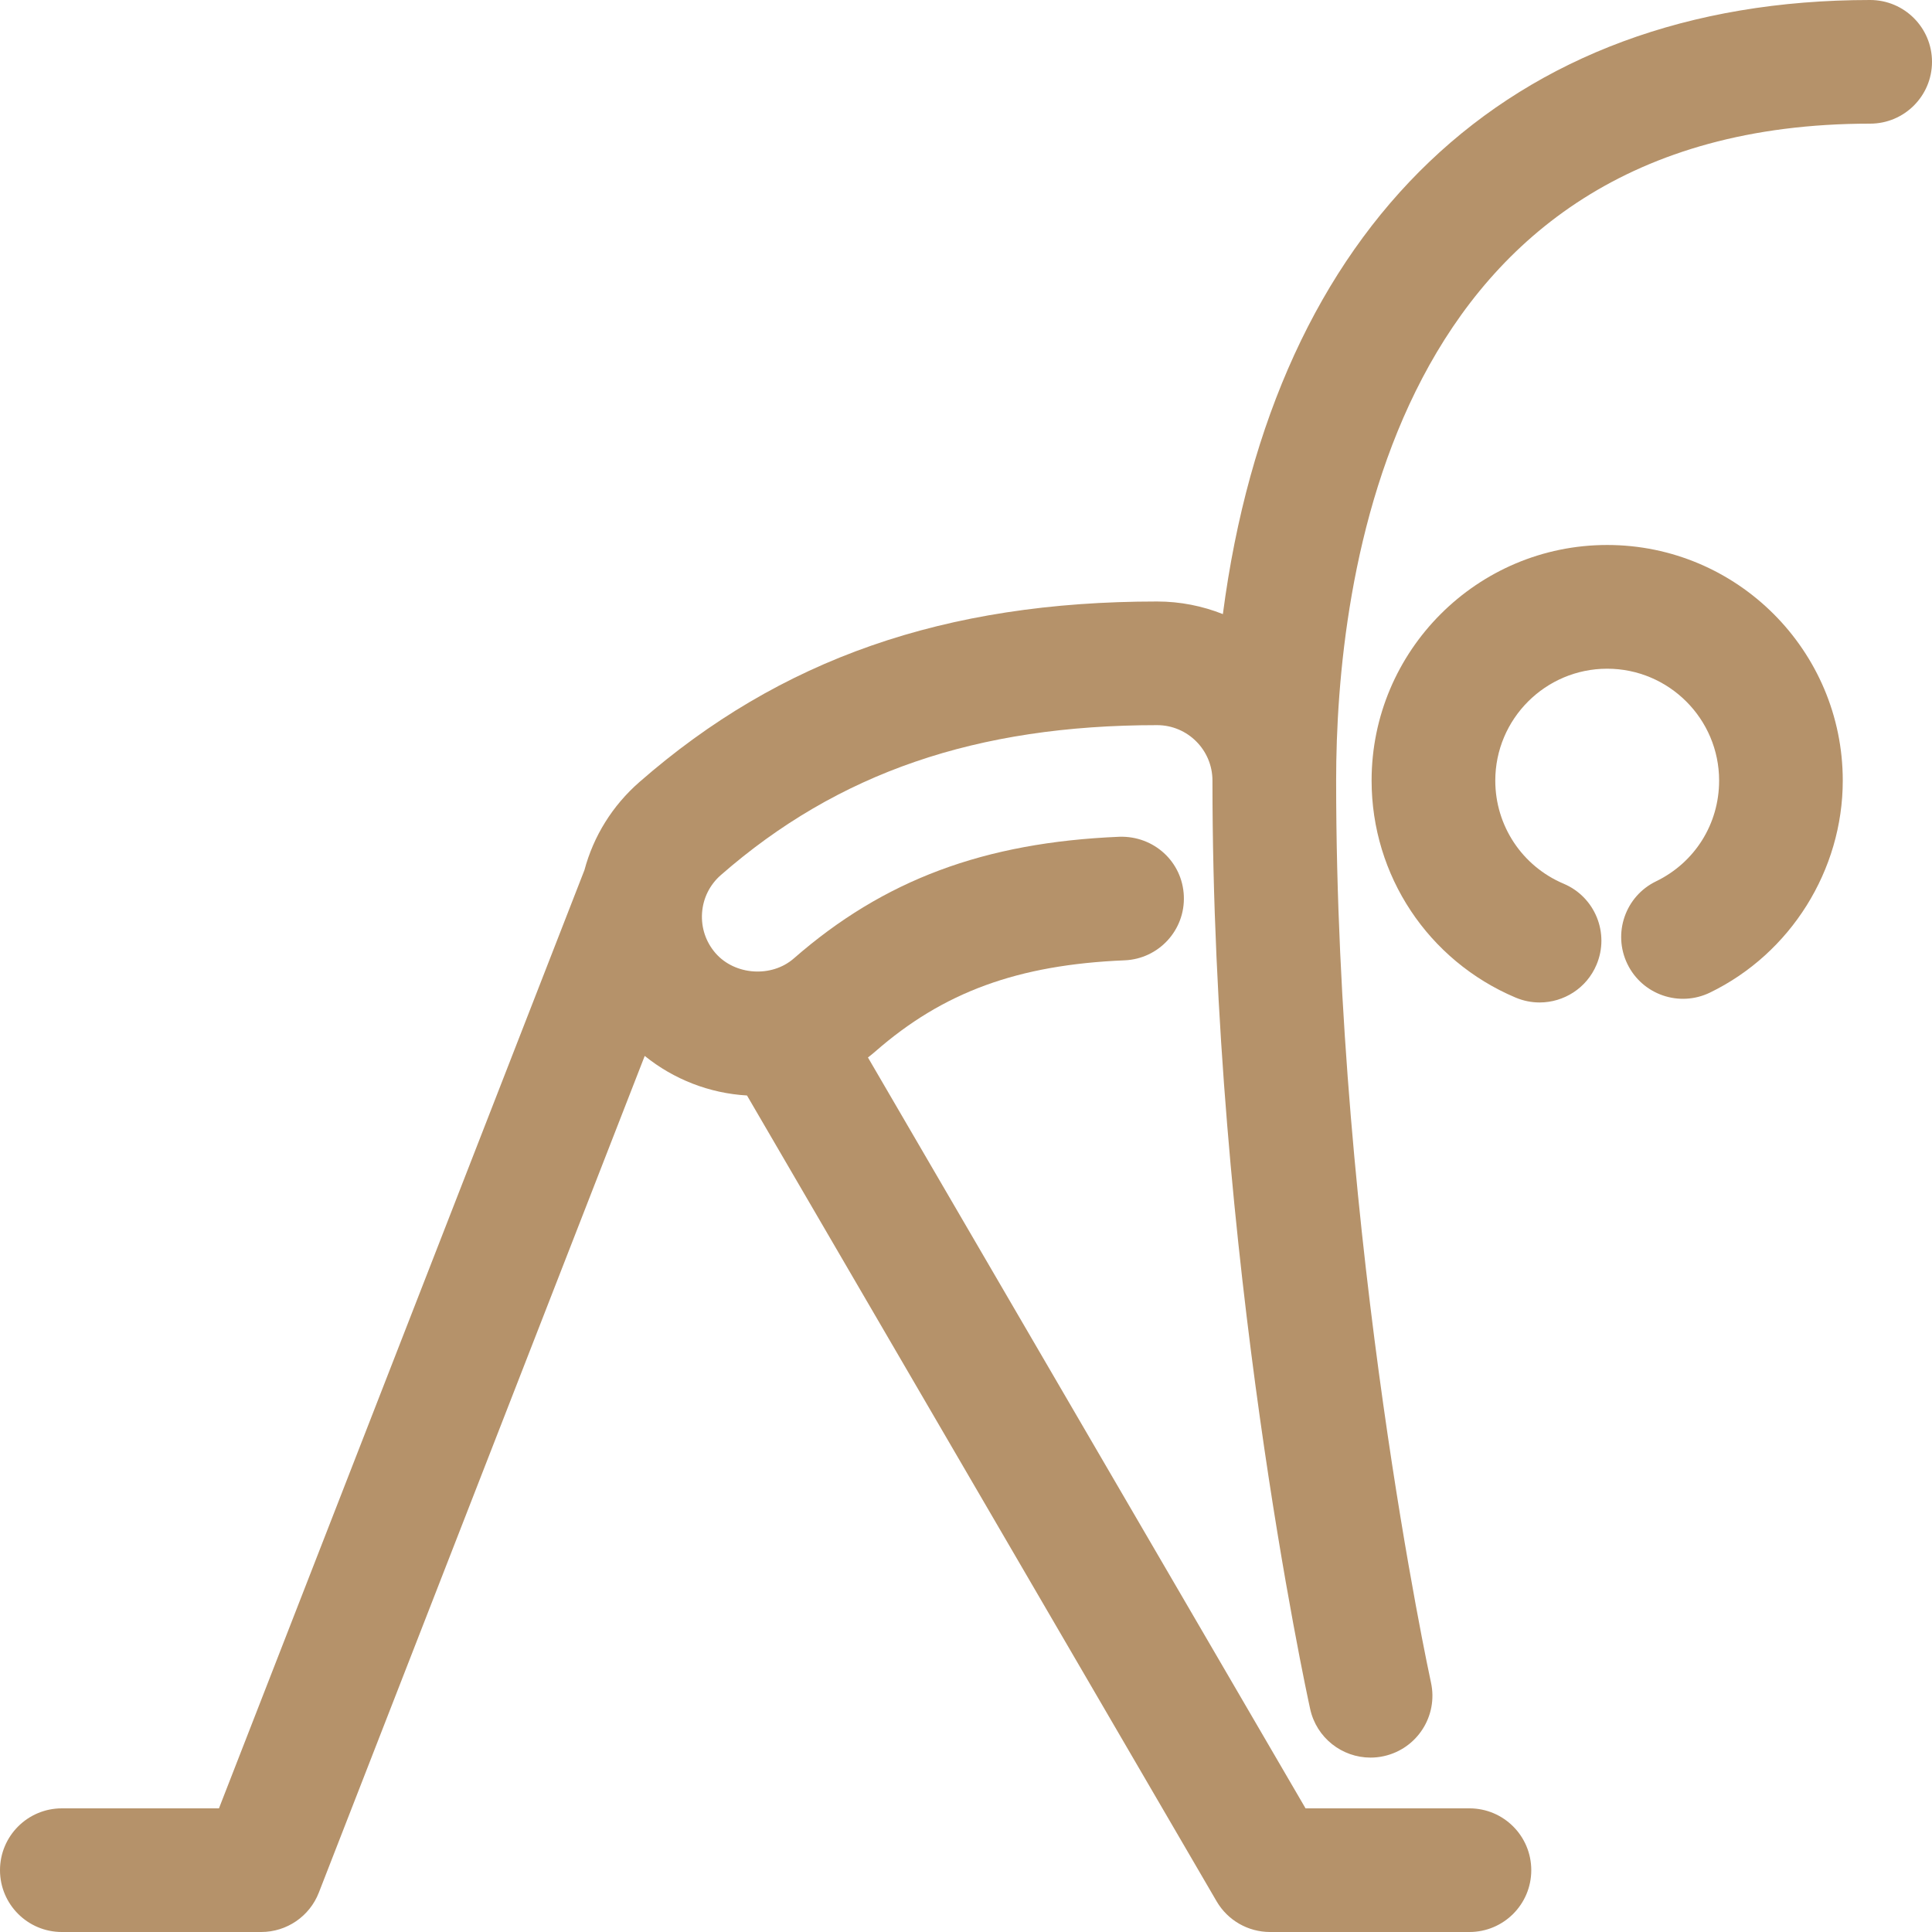 <svg width="48" height="48" viewBox="0 0 48 48" fill="none" xmlns="http://www.w3.org/2000/svg">
<path d="M39.93 13.54C36.703 13.54 34.077 16.166 34.077 19.393C34.077 21.75 35.482 23.866 37.653 24.784C37.85 24.867 38.051 24.906 38.251 24.906C38.849 24.906 39.419 24.554 39.665 23.968C39.995 23.187 39.629 22.286 38.849 21.956C37.816 21.519 37.15 20.514 37.15 19.394C37.15 17.861 38.396 16.614 39.93 16.614C41.464 16.614 42.711 17.861 42.711 19.394C42.711 20.469 42.11 21.428 41.143 21.897C40.38 22.267 40.062 23.187 40.432 23.95C40.802 24.713 41.72 25.031 42.485 24.66C44.488 23.688 45.783 21.62 45.783 19.393C45.783 16.165 43.158 13.54 39.93 13.54Z" fill="#B5926A"/>
<path d="M46.463 0C37.454 0 31.642 5.622 30.382 15.257C29.875 15.056 29.324 14.944 28.748 14.944C23.473 14.944 19.387 16.37 15.888 19.428C15.215 20.015 14.746 20.774 14.52 21.618L5.44 44.928H1.536C0.688 44.928 0 45.616 0 46.464C0 47.312 0.688 48 1.536 48H6.49C7.124 48 7.692 47.611 7.921 47.022L16.018 26.234C16.739 26.816 17.626 27.163 18.559 27.217L30.226 47.237C30.502 47.71 31.007 48 31.554 48H36.508C37.356 48 38.044 47.313 38.044 46.464C38.044 45.615 37.357 44.928 36.508 44.928H32.436L21.564 26.273C21.625 26.226 21.685 26.177 21.743 26.127C23.434 24.647 25.288 23.969 27.941 23.859C28.79 23.823 29.448 23.107 29.412 22.259C29.377 21.413 28.672 20.764 27.813 20.789C24.449 20.929 21.953 21.862 19.721 23.813C19.168 24.295 18.258 24.231 17.779 23.683C17.537 23.406 17.418 23.052 17.442 22.685C17.467 22.318 17.632 21.983 17.909 21.741C20.816 19.2 24.26 18.016 28.748 18.016C29.506 18.016 30.123 18.634 30.123 19.392C30.123 31.265 32.452 42.009 32.551 42.461C32.709 43.178 33.344 43.667 34.05 43.667C34.159 43.667 34.269 43.656 34.38 43.631C35.209 43.449 35.734 42.63 35.552 41.801C35.528 41.694 33.196 30.921 33.196 19.392C33.196 14.485 34.487 3.072 46.463 3.072C47.312 3.072 48 2.384 48 1.536C48 0.688 47.312 0 46.463 0Z" fill="#B5926A"/>
</svg>
